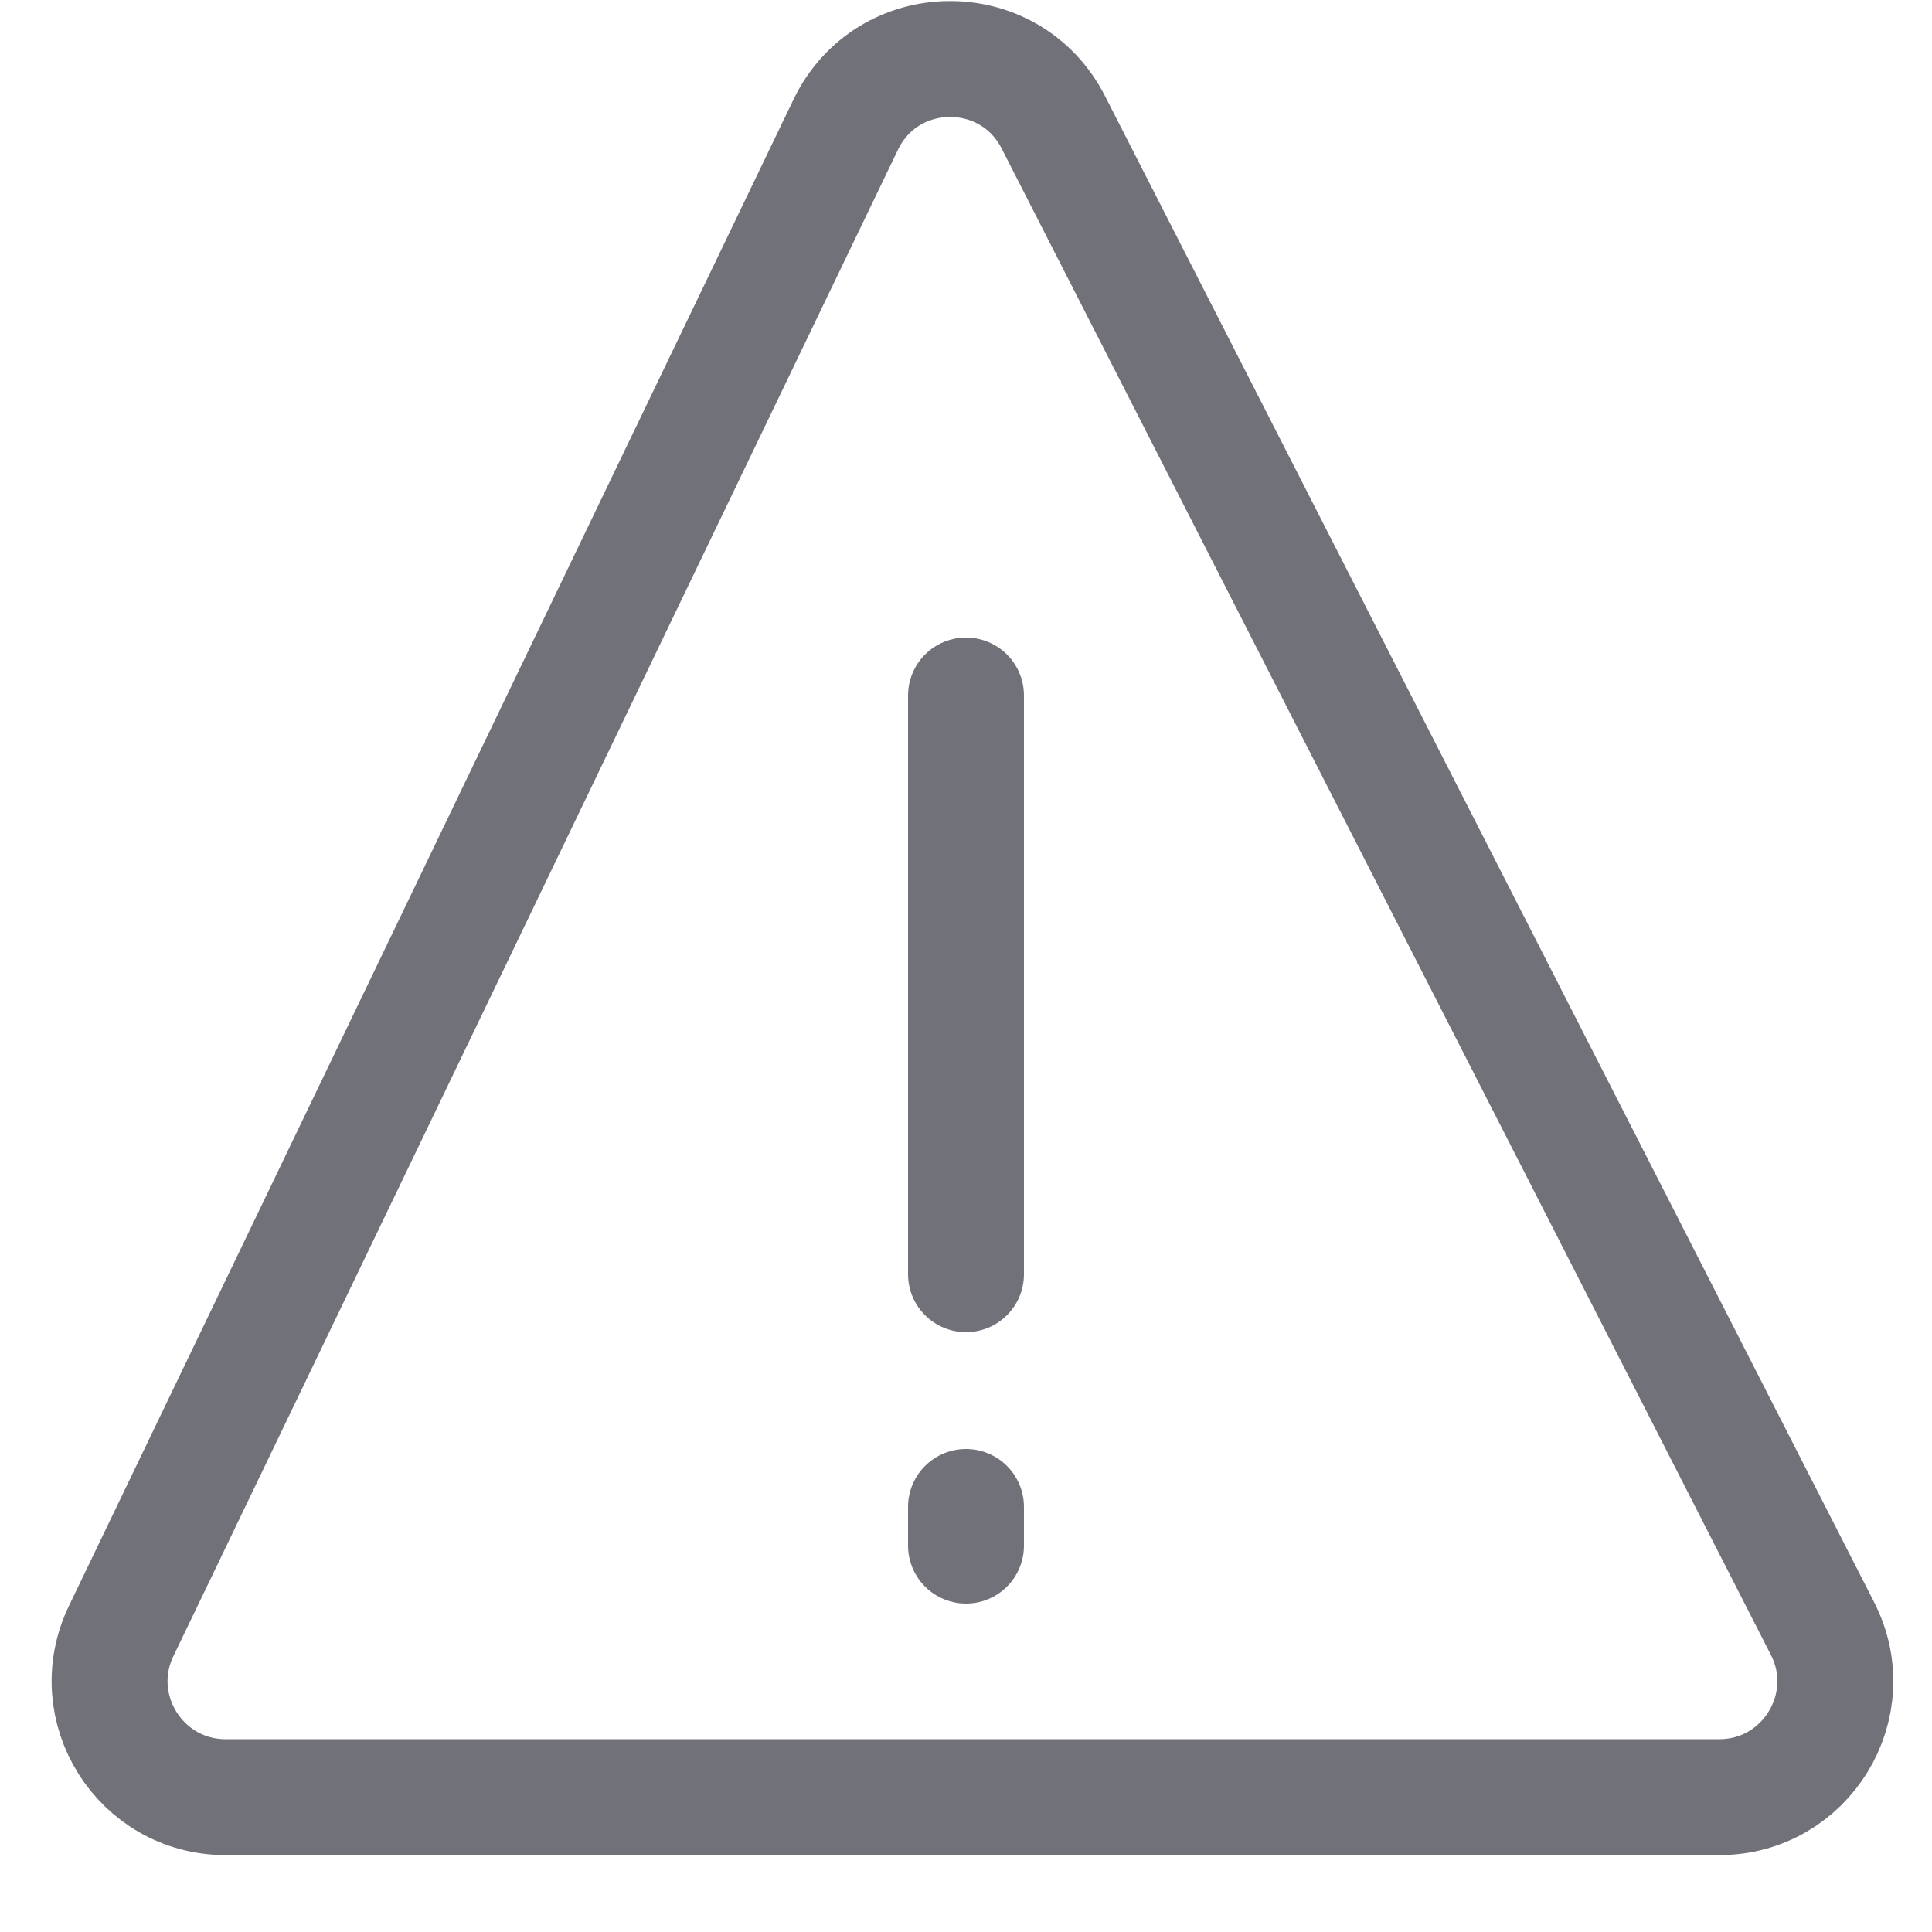 <?xml version="1.0" encoding="utf-8"?><!-- Скачано с сайта svg4.ru / Downloaded from svg4.ru -->
<svg width="800px" height="800px" viewBox="-0.5 0 25 25" fill="none" xmlns="http://www.w3.org/2000/svg">
<path d="M1.068 21.105L10.443 1.614C10.98 0.495 12.566 0.476 13.13 1.582L23.083 21.073C23.593 22.071 22.868 23.255 21.747 23.255H11.754H2.42C1.315 23.255 0.589 22.101 1.068 21.105Z" stroke="#71717A" stroke-width="1.5"/>
<path d="M12 9V16.488" stroke="#71717A" stroke-width="1.5" stroke-linecap="round" stroke-linejoin="round"/>
<path d="M12 19.5V20" stroke="#71717A" stroke-width="1.5" stroke-linecap="round" stroke-linejoin="round"/>
</svg>